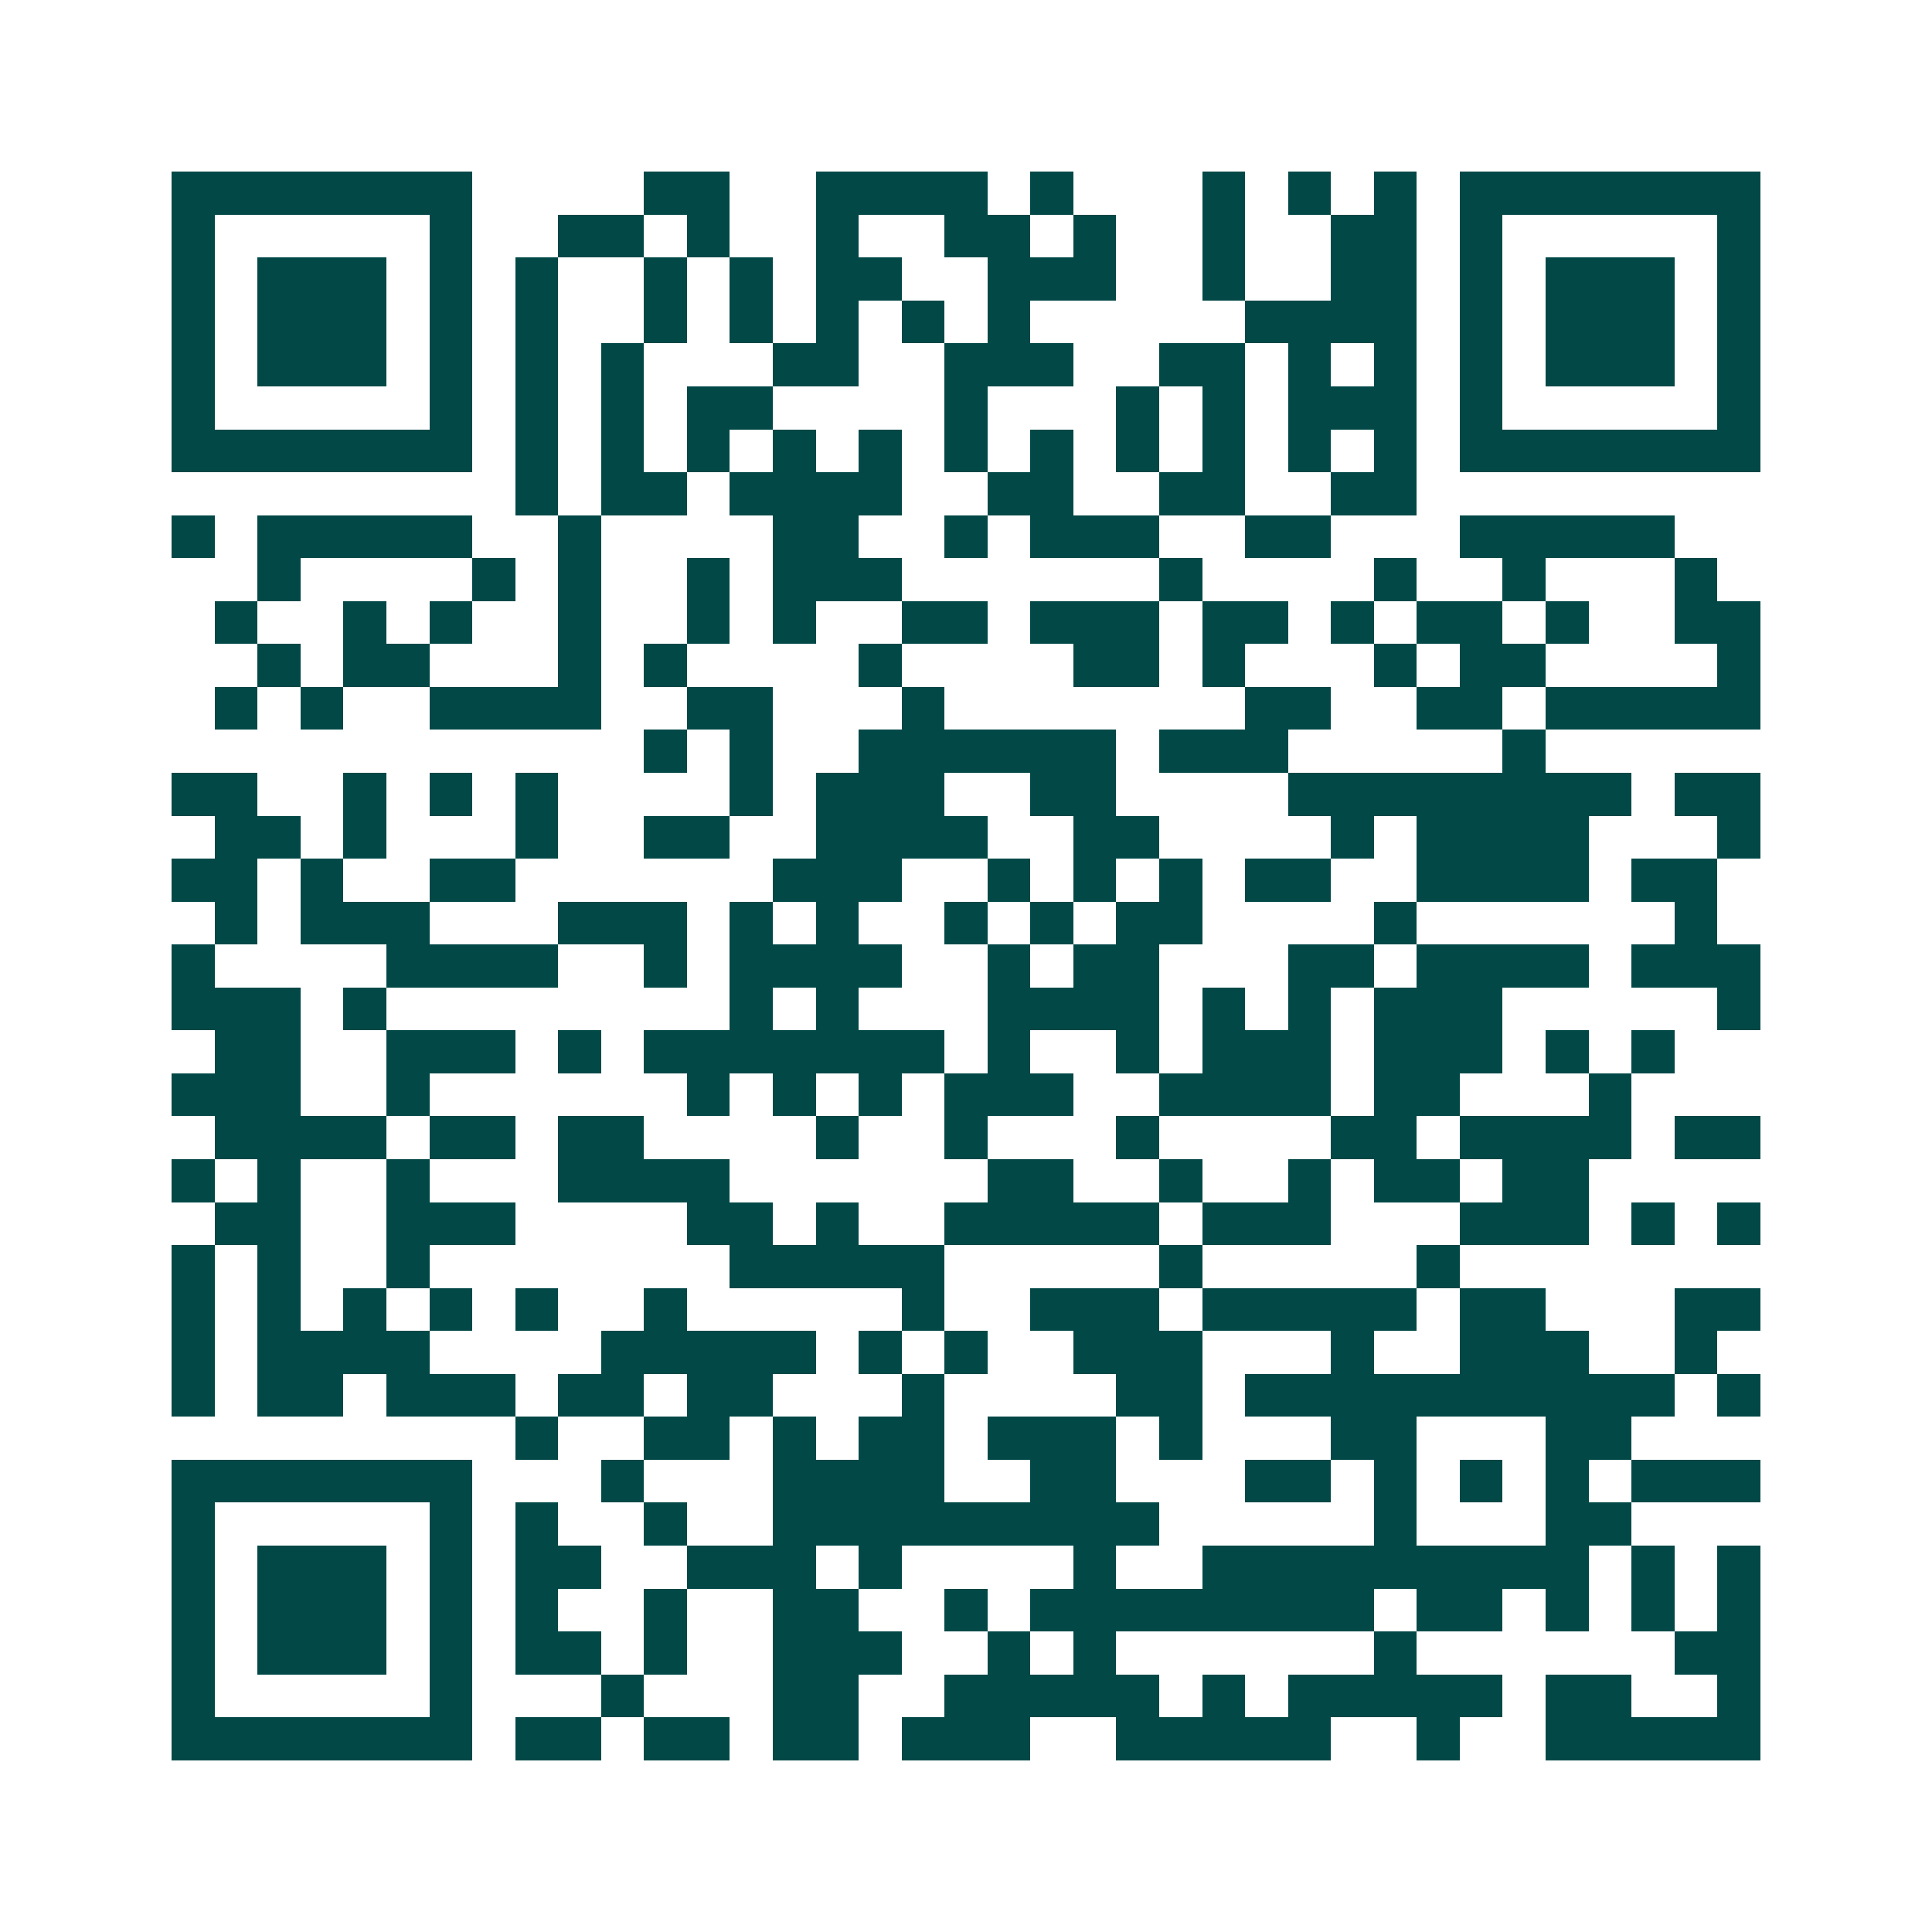 <svg xmlns="http://www.w3.org/2000/svg" width="200" height="200" viewBox="0 0 45 45" shape-rendering="crispEdges"><path fill="#ffffff" d="M0 0h45v45H0z"/><path stroke="#014847" d="M4 4.5h7m4 0h2m2 0h4m1 0h1m3 0h1m1 0h1m1 0h1m1 0h7M4 5.5h1m5 0h1m2 0h2m1 0h1m2 0h1m2 0h2m1 0h1m2 0h1m2 0h2m1 0h1m5 0h1M4 6.5h1m1 0h3m1 0h1m1 0h1m2 0h1m1 0h1m1 0h2m2 0h3m2 0h1m2 0h2m1 0h1m1 0h3m1 0h1M4 7.5h1m1 0h3m1 0h1m1 0h1m2 0h1m1 0h1m1 0h1m1 0h1m1 0h1m5 0h4m1 0h1m1 0h3m1 0h1M4 8.5h1m1 0h3m1 0h1m1 0h1m1 0h1m3 0h2m2 0h3m2 0h2m1 0h1m1 0h1m1 0h1m1 0h3m1 0h1M4 9.5h1m5 0h1m1 0h1m1 0h1m1 0h2m4 0h1m3 0h1m1 0h1m1 0h3m1 0h1m5 0h1M4 10.5h7m1 0h1m1 0h1m1 0h1m1 0h1m1 0h1m1 0h1m1 0h1m1 0h1m1 0h1m1 0h1m1 0h1m1 0h7M12 11.5h1m1 0h2m1 0h4m2 0h2m2 0h2m2 0h2M4 12.5h1m1 0h5m2 0h1m4 0h2m2 0h1m1 0h3m2 0h2m3 0h5M6 13.5h1m4 0h1m1 0h1m2 0h1m1 0h3m6 0h1m4 0h1m2 0h1m3 0h1M5 14.5h1m2 0h1m1 0h1m2 0h1m2 0h1m1 0h1m2 0h2m1 0h3m1 0h2m1 0h1m1 0h2m1 0h1m2 0h2M6 15.5h1m1 0h2m3 0h1m1 0h1m4 0h1m4 0h2m1 0h1m3 0h1m1 0h2m4 0h1M5 16.5h1m1 0h1m2 0h4m2 0h2m3 0h1m7 0h2m2 0h2m1 0h5M15 17.5h1m1 0h1m2 0h6m1 0h3m5 0h1M4 18.5h2m2 0h1m1 0h1m1 0h1m4 0h1m1 0h3m2 0h2m4 0h8m1 0h2M5 19.5h2m1 0h1m3 0h1m2 0h2m2 0h4m2 0h2m4 0h1m1 0h4m3 0h1M4 20.5h2m1 0h1m2 0h2m6 0h3m2 0h1m1 0h1m1 0h1m1 0h2m2 0h4m1 0h2M5 21.5h1m1 0h3m3 0h3m1 0h1m1 0h1m2 0h1m1 0h1m1 0h2m4 0h1m6 0h1M4 22.5h1m4 0h4m2 0h1m1 0h4m2 0h1m1 0h2m3 0h2m1 0h4m1 0h3M4 23.5h3m1 0h1m8 0h1m1 0h1m3 0h4m1 0h1m1 0h1m1 0h3m5 0h1M5 24.5h2m2 0h3m1 0h1m1 0h7m1 0h1m2 0h1m1 0h3m1 0h3m1 0h1m1 0h1M4 25.5h3m2 0h1m6 0h1m1 0h1m1 0h1m1 0h3m2 0h4m1 0h2m3 0h1M5 26.5h4m1 0h2m1 0h2m4 0h1m2 0h1m3 0h1m4 0h2m1 0h4m1 0h2M4 27.5h1m1 0h1m2 0h1m3 0h4m6 0h2m2 0h1m2 0h1m1 0h2m1 0h2M5 28.5h2m2 0h3m4 0h2m1 0h1m2 0h5m1 0h3m3 0h3m1 0h1m1 0h1M4 29.5h1m1 0h1m2 0h1m7 0h5m5 0h1m5 0h1M4 30.5h1m1 0h1m1 0h1m1 0h1m1 0h1m2 0h1m5 0h1m2 0h3m1 0h5m1 0h2m3 0h2M4 31.5h1m1 0h4m4 0h5m1 0h1m1 0h1m2 0h3m3 0h1m2 0h3m2 0h1M4 32.5h1m1 0h2m1 0h3m1 0h2m1 0h2m3 0h1m4 0h2m1 0h10m1 0h1M12 33.5h1m2 0h2m1 0h1m1 0h2m1 0h3m1 0h1m3 0h2m3 0h2M4 34.5h7m3 0h1m3 0h4m2 0h2m3 0h2m1 0h1m1 0h1m1 0h1m1 0h3M4 35.5h1m5 0h1m1 0h1m2 0h1m2 0h9m5 0h1m3 0h2M4 36.5h1m1 0h3m1 0h1m1 0h2m2 0h3m1 0h1m4 0h1m2 0h9m1 0h1m1 0h1M4 37.5h1m1 0h3m1 0h1m1 0h1m2 0h1m2 0h2m2 0h1m1 0h8m1 0h2m1 0h1m1 0h1m1 0h1M4 38.5h1m1 0h3m1 0h1m1 0h2m1 0h1m2 0h3m2 0h1m1 0h1m6 0h1m6 0h2M4 39.5h1m5 0h1m3 0h1m3 0h2m2 0h5m1 0h1m1 0h5m1 0h2m2 0h1M4 40.5h7m1 0h2m1 0h2m1 0h2m1 0h3m2 0h5m2 0h1m2 0h5"/></svg>
